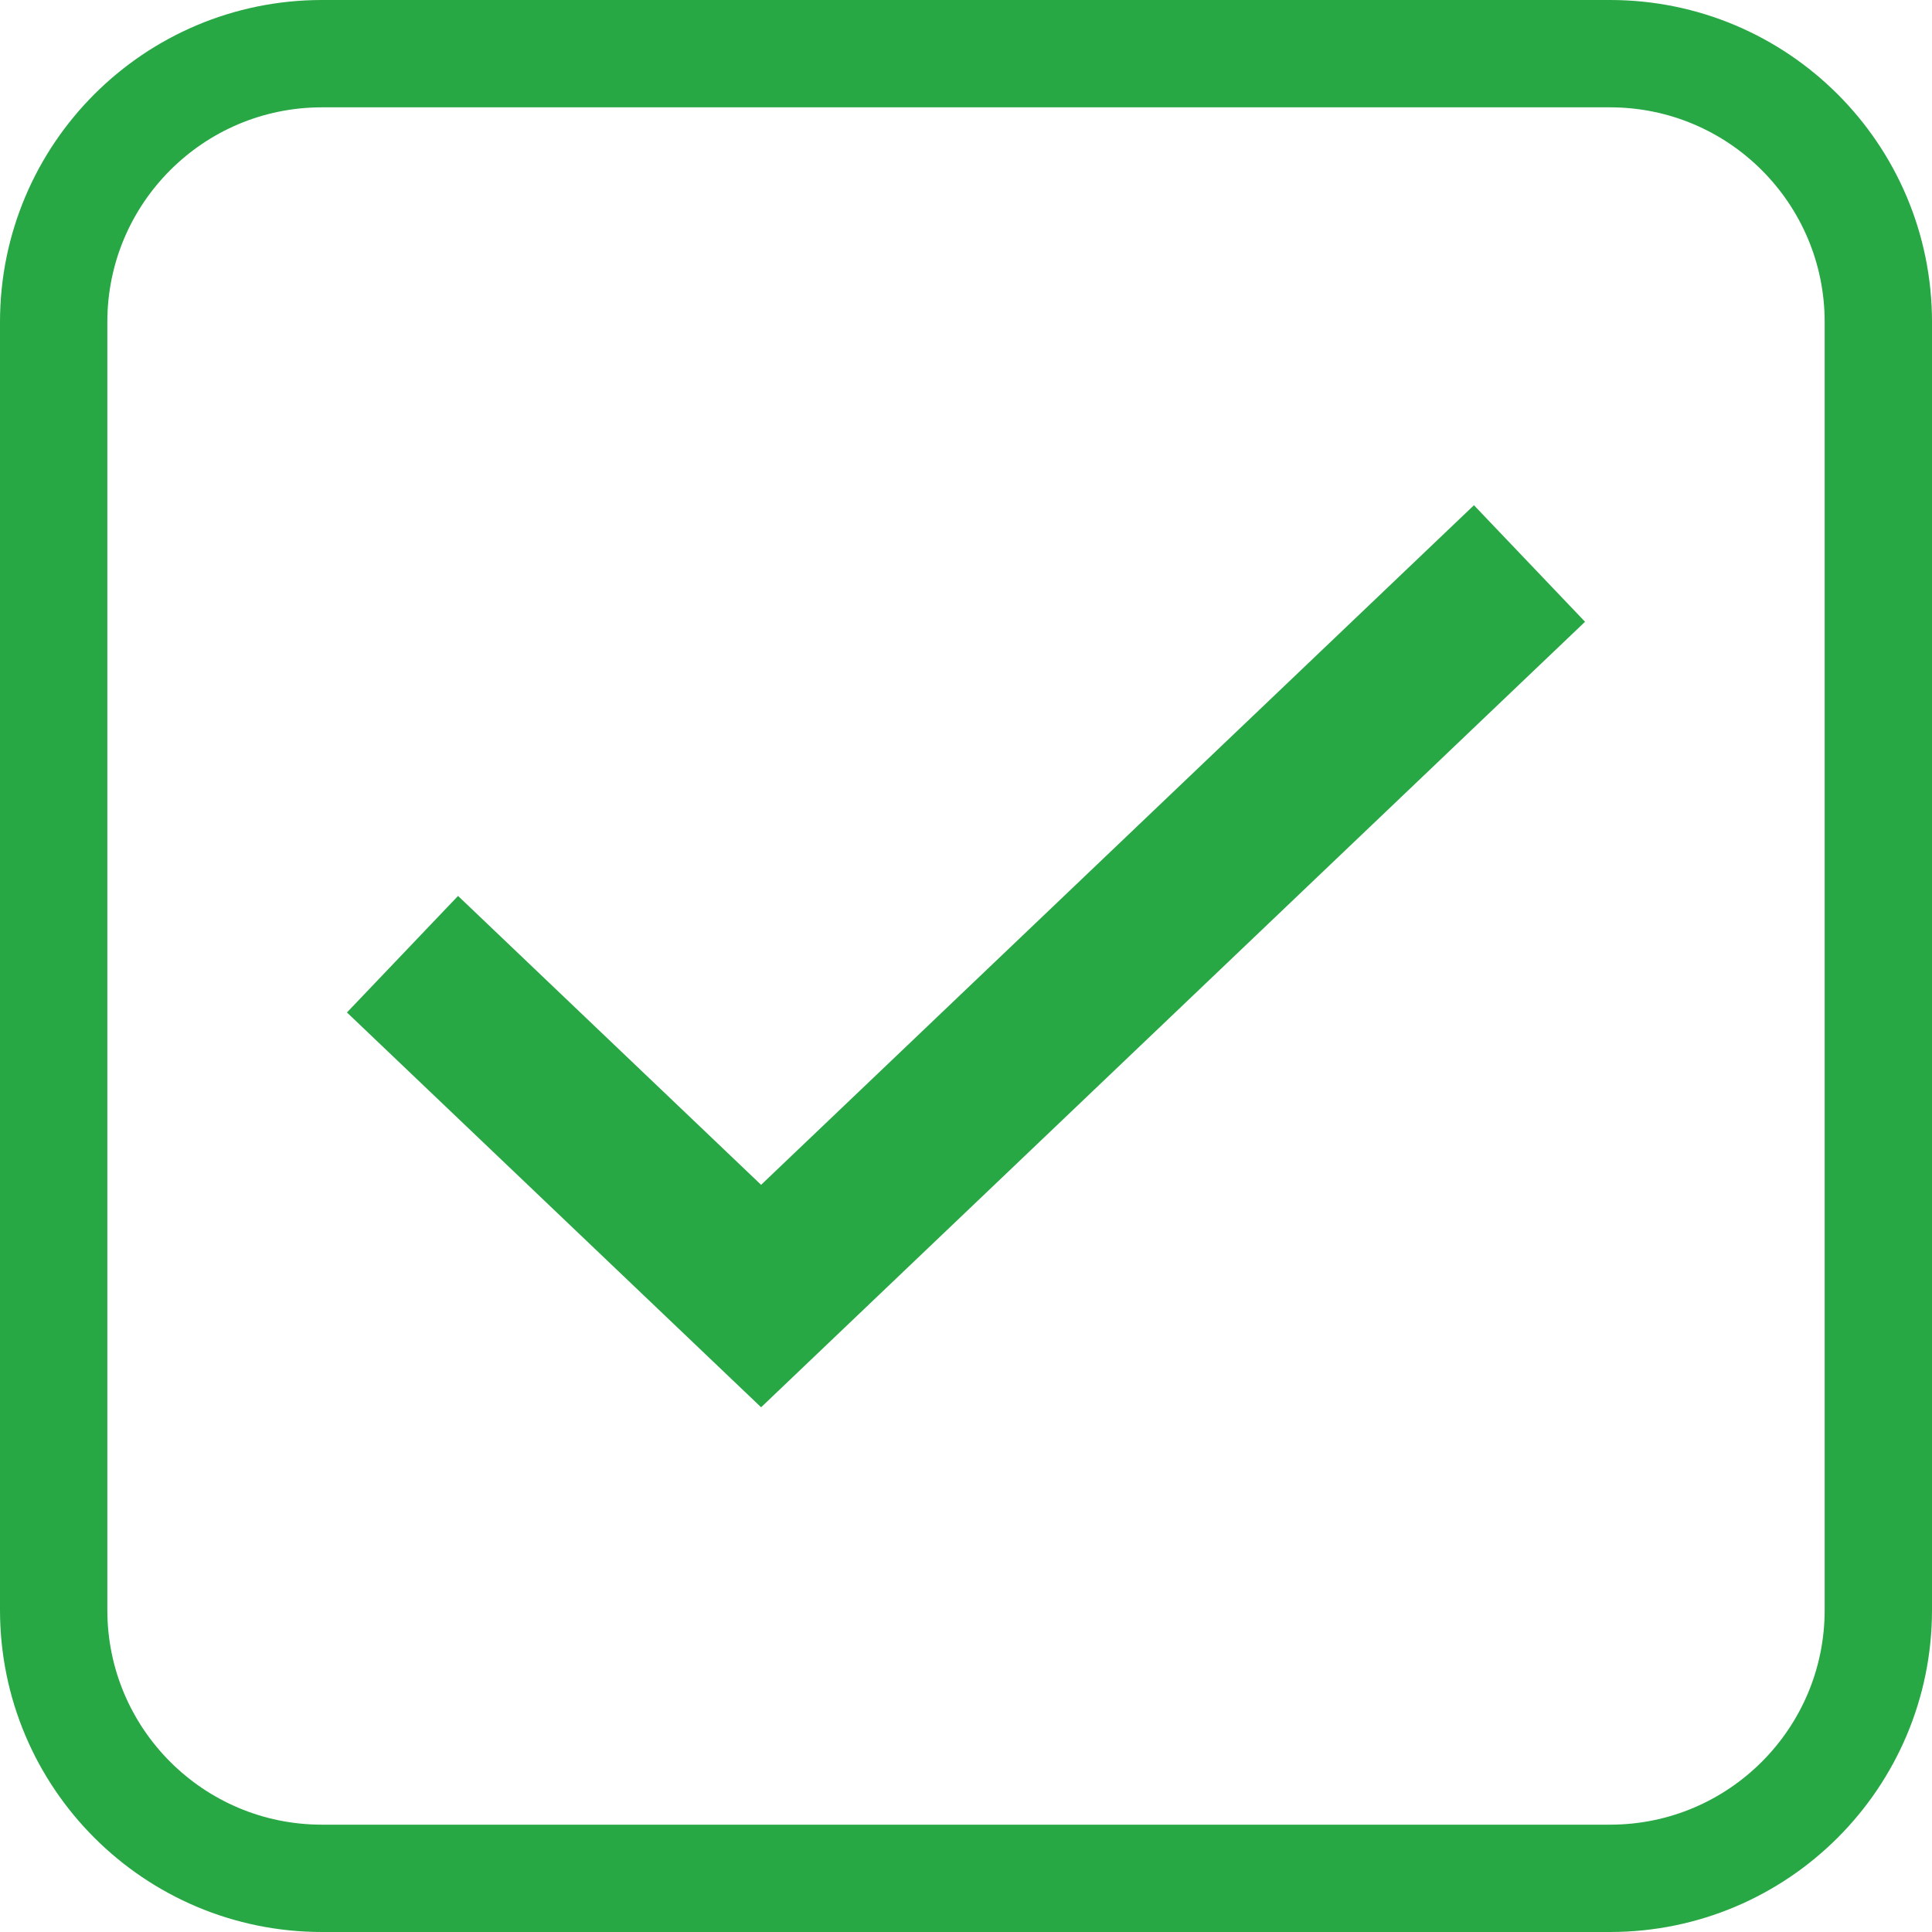 <svg width="18" height="18" viewBox="0 0 18 18" fill="none" xmlns="http://www.w3.org/2000/svg">
<g clip-path="url(#clip0_3434_31390)">
<g clip-path="url(#clip1_3434_31390)">
<g clip-path="url(#clip2_3434_31390)">
<path d="M3.75 8.89L7.091 12.075L14.25 5.25" stroke="#28a745" stroke-width="1.5"/>
<path d="M3 0.5H15C16.381 0.5 17.5 1.619 17.5 3V15C17.5 16.381 16.381 17.5 15 17.5H3C1.619 17.5 0.5 16.381 0.5 15V3C0.5 1.619 1.619 0.5 3 0.5Z" stroke="#28a745"/>
</g>
</g>
</g>
<defs>
<clipPath id="clip0_3434_31390">
<rect width="18" height="18" fill="white"/>
</clipPath>
<clipPath id="clip1_3434_31390">
<rect width="18" height="18" fill="white"/>
</clipPath>
<clipPath id="clip2_3434_31390">
<rect width="18" height="18" fill="white"/>
</clipPath>
</defs>
</svg>
